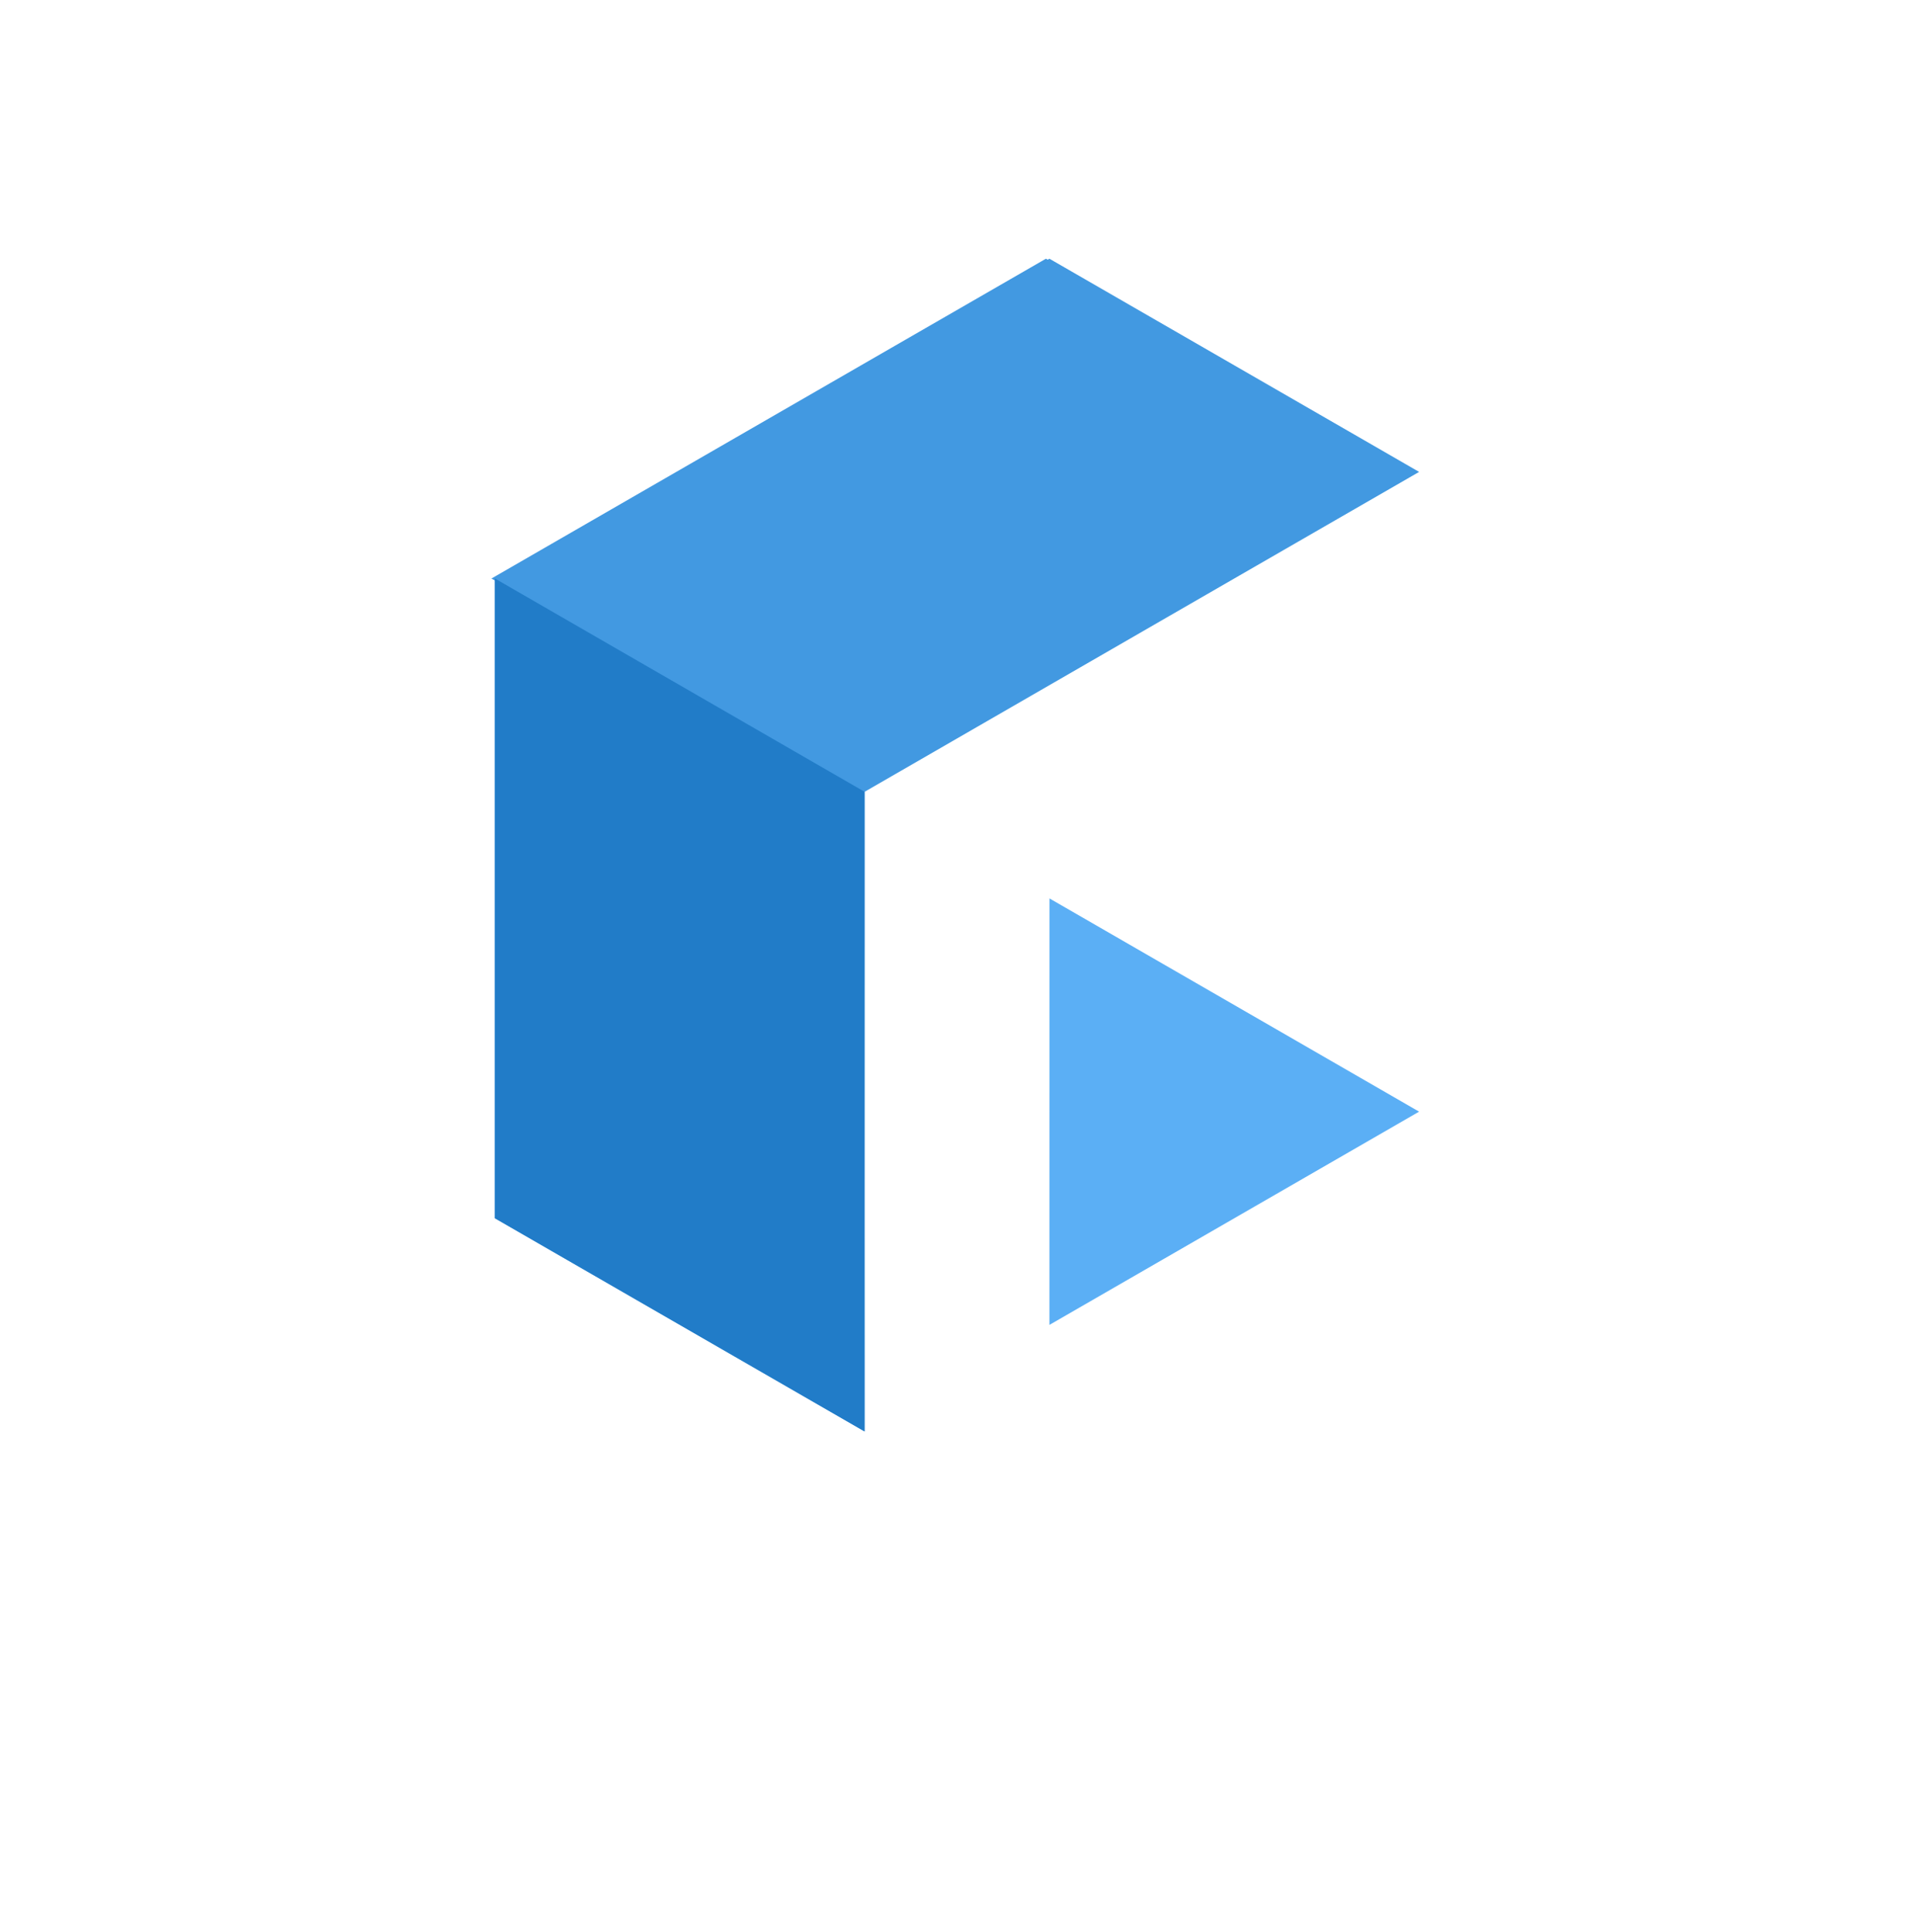 <svg width="111" height="112" viewBox="0 0 111 112" fill="none" xmlns="http://www.w3.org/2000/svg">
<g filter="url(#filter0_ddi_1236_336005)">
<rect x="6.5" y="4" width="98" height="99.999" rx="32" fill="white" shape-rendering="crispEdges"/>
<path fill-rule="evenodd" clip-rule="evenodd" d="M50.141 50.911L71.578 38.544L82.3 32.362L60.858 20L50.139 26.18L28.7 38.544V63.273V75.637L50.141 87.999L50.139 75.637L50.141 50.911Z" fill="#4299E1"/>
<path fill-rule="evenodd" clip-rule="evenodd" d="M49.941 50.911L71.378 38.544L82.1 32.362L60.658 20L49.939 26.18L28.5 38.544L49.941 50.911Z" fill="#4299E1"/>
<path fill-rule="evenodd" clip-rule="evenodd" d="M50.141 50.91L28.7 38.543V63.271V75.636L50.141 87.998L50.139 75.636L50.141 50.91Z" fill="#217CC8"/>
<path fill-rule="evenodd" clip-rule="evenodd" d="M82.299 69.456L60.86 81.82L60.862 57.092L82.299 69.456Z" fill="#5BAFF5"/>
</g>
<defs>
<filter id="filter0_ddi_1236_336005" x="0.5" y="-2.38419e-07" width="110" height="111.998" filterUnits="userSpaceOnUse" color-interpolation-filters="sRGB">
<feFlood flood-opacity="0" result="BackgroundImageFix"/>
<feColorMatrix in="SourceAlpha" type="matrix" values="0 0 0 0 0 0 0 0 0 0 0 0 0 0 0 0 0 0 127 0" result="hardAlpha"/>
<feOffset dy="2"/>
<feGaussianBlur stdDeviation="3"/>
<feComposite in2="hardAlpha" operator="out"/>
<feColorMatrix type="matrix" values="0 0 0 0 0.561 0 0 0 0 0.561 0 0 0 0 0.561 0 0 0 0.1 0"/>
<feBlend mode="normal" in2="BackgroundImageFix" result="effect1_dropShadow_1236_336005"/>
<feColorMatrix in="SourceAlpha" type="matrix" values="0 0 0 0 0 0 0 0 0 0 0 0 0 0 0 0 0 0 127 0" result="hardAlpha"/>
<feOffset dy="1"/>
<feGaussianBlur stdDeviation="1"/>
<feComposite in2="hardAlpha" operator="out"/>
<feColorMatrix type="matrix" values="0 0 0 0 0.098 0 0 0 0 0.094 0 0 0 0 0.157 0 0 0 0.05 0"/>
<feBlend mode="normal" in2="effect1_dropShadow_1236_336005" result="effect2_dropShadow_1236_336005"/>
<feBlend mode="normal" in="SourceGraphic" in2="effect2_dropShadow_1236_336005" result="shape"/>
<feColorMatrix in="SourceAlpha" type="matrix" values="0 0 0 0 0 0 0 0 0 0 0 0 0 0 0 0 0 0 127 0" result="hardAlpha"/>
<feOffset dy="-8"/>
<feComposite in2="hardAlpha" operator="arithmetic" k2="-1" k3="1"/>
<feColorMatrix type="matrix" values="0 0 0 0 0.239 0 0 0 0 0.239 0 0 0 0 0.239 0 0 0 0.04 0"/>
<feBlend mode="normal" in2="shape" result="effect3_innerShadow_1236_336005"/>
</filter>
</defs>
</svg>
